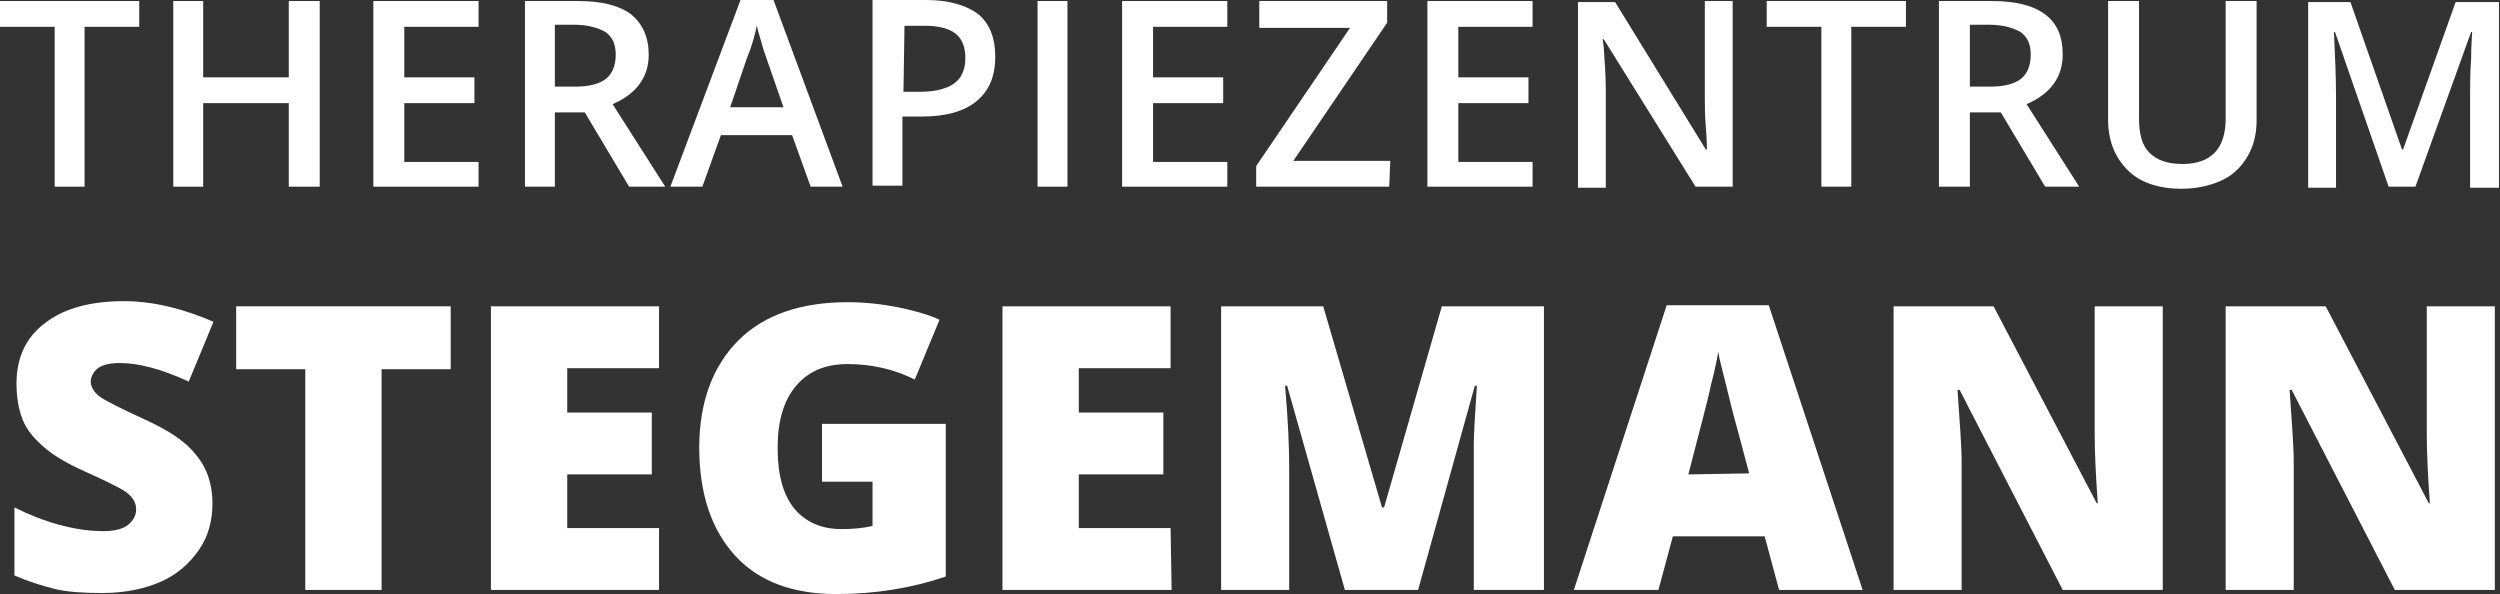 <?xml version="1.0" encoding="utf-8"?>
<!-- Generator: Adobe Illustrator 21.0.1, SVG Export Plug-In . SVG Version: 6.00 Build 0)  -->
<svg version="1.1" id="Ebene_1" xmlns="http://www.w3.org/2000/svg" xmlns:xlink="http://www.w3.org/1999/xlink" x="0px" y="0px"
	 width="242.4px" height="57.6px" viewBox="0 0 242.4 57.6" style="enable-background:new 0 0 242.4 57.6;" xml:space="preserve">
<rect x="0" y="0" width="242.4" height="57.6" fill="#333333" stroke="none"/>
<style type="text/css">
	.st0{fill:#FFFFFF;}
</style>
<g>
	<path class="st0" d="M8.2,18.1H5.3V2.6H0V0.1h13.5v2.5H8.2V18.1z"/>
	<path class="st0" d="M31,18.1h-3V10h-8.3v8.1h-2.9v-18h2.9v7.4H28V0.1h3V18.1z"/>
	<path class="st0" d="M46.4,18.1H36.2v-18h10.2v2.5h-7.2v4.9H46V10h-6.8v5.7h7.2V18.1z"/>
	<path class="st0" d="M53.8,10.9v7.2h-2.9v-18H56c2.3,0,4,0.4,5.2,1.3c1.1,0.9,1.7,2.2,1.7,3.9c0,2.2-1.2,3.8-3.5,4.8l5.1,8H61
		l-4.3-7.2C56.7,10.9,53.8,10.9,53.8,10.9z M53.8,8.4h2c1.4,0,2.4-0.3,3-0.8s0.9-1.3,0.9-2.3s-0.3-1.7-1-2.2c-0.7-0.4-1.7-0.7-3-0.7
		h-1.9V8.4z"/>
	<path class="st0" d="M78.6,18.1l-1.8-5h-6.9l-1.8,5H65L71.8,0H75l6.7,18.1H78.6z M76,10.5l-1.7-4.9C74.2,5.3,74,4.8,73.8,4
		c-0.2-0.7-0.4-1.2-0.4-1.6c-0.2,1-0.5,2.1-1,3.3l-1.6,4.7H76V10.5z"/>
	<path class="st0" d="M96.5,5.5c0,1.9-0.6,3.3-1.8,4.3c-1.2,1-3,1.5-5.3,1.5h-1.9V18h-2.9V0h5.2c2.2,0,3.9,0.5,5.1,1.4
		C96,2.4,96.5,3.7,96.5,5.5z M87.6,8.9h1.6c1.5,0,2.6-0.3,3.3-0.8c0.7-0.5,1.1-1.3,1.1-2.5c0-1-0.3-1.8-0.9-2.3s-1.6-0.8-3-0.8h-2
		L87.6,8.9L87.6,8.9z"/>
	<path class="st0" d="M100.6,18.1v-18h2.9v18H100.6z"/>
	<path class="st0" d="M119,18.1h-10.2v-18H119v2.5h-7.2v4.9h6.8V10h-6.8v5.7h7.2V18.1z"/>
	<path class="st0" d="M134.7,18.1h-12.9v-2l9.1-13.4h-8.8V0.1h12.4v2.1l-9.1,13.4h9.4L134.7,18.1L134.7,18.1z"/>
	<path class="st0" d="M148.6,18.1h-10.2v-18h10.2v2.5h-7.2v4.9h6.8V10h-6.8v5.7h7.2V18.1z"/>
	<path class="st0" d="M168,18.1h-3.6l-8.9-14.3h-0.1l0.1,0.8c0.1,1.5,0.2,2.9,0.2,4.2v9.4H153v-18h3.6l8.8,14.3h0.1
		c0-0.2,0-0.9-0.1-2.1s-0.1-2.1-0.1-2.8V0.1h2.7V18.1z"/>
	<path class="st0" d="M179.5,18.1h-2.9V2.6h-5.3V0.1h13.5v2.5h-5.3V18.1z"/>
	<path class="st0" d="M191,10.9v7.2h-3v-18h5.1c2.3,0,4,0.4,5.2,1.3s1.7,2.2,1.7,3.9c0,2.2-1.2,3.8-3.5,4.8l5.1,8h-3.3l-4.3-7.2
		C194,10.9,191,10.9,191,10.9z M191,8.4h2c1.4,0,2.4-0.3,3-0.8s0.9-1.3,0.9-2.3s-0.3-1.7-1-2.2c-0.7-0.4-1.7-0.7-3-0.7H191V8.4z"/>
	<path class="st0" d="M218.8,0.1v11.6c0,1.3-0.3,2.5-0.9,3.5c-0.6,1-1.4,1.8-2.5,2.3s-2.4,0.8-3.9,0.8c-2.2,0-4-0.6-5.2-1.8
		s-1.9-2.8-1.9-4.9V0.1h3v11.4c0,1.5,0.3,2.6,1,3.3s1.7,1.1,3.2,1.1c2.8,0,4.2-1.5,4.2-4.4V0.1H218.8z"/>
	<path class="st0" d="M231.6,18.1l-5.2-15h-0.1c0.1,2.2,0.2,4.3,0.2,6.3v8.8h-2.7v-18h4.1l5,14.3h0.1l5.1-14.3h4.2v18h-2.8v-9
		c0-0.9,0-2.1,0.1-3.5c0-1.4,0.1-2.3,0.1-2.6h-0.1l-5.4,15H231.6z"/>
</g>
<g>
	<path class="st0" d="M20.6,48.8c0,1.7-0.4,3.2-1.3,4.5s-2.1,2.4-3.7,3.1c-1.6,0.7-3.5,1.1-5.7,1.1c-1.8,0-3.4-0.1-4.6-0.4
		c-1.2-0.3-2.5-0.7-3.9-1.3v-6.6c1.4,0.7,2.9,1.3,4.4,1.7s2.9,0.6,4.2,0.6c1.1,0,1.9-0.2,2.4-0.6c0.5-0.4,0.8-0.9,0.8-1.5
		c0-0.4-0.1-0.7-0.3-1s-0.5-0.6-1-0.9c-0.5-0.3-1.7-0.9-3.7-1.8c-1.8-0.8-3.1-1.6-4-2.4c-0.9-0.8-1.6-1.6-2-2.6s-0.6-2.2-0.6-3.5
		c0-2.5,0.9-4.5,2.8-5.9c1.8-1.4,4.4-2.1,7.6-2.1c2.8,0,5.7,0.7,8.7,2L18.3,37c-2.6-1.2-4.8-1.8-6.7-1.8c-1,0-1.7,0.2-2.1,0.5
		S8.8,36.5,8.8,37s0.3,1,0.8,1.4s2.1,1.2,4.5,2.3s4,2.2,4.9,3.4C20.1,45.4,20.6,47,20.6,48.8z"/>
	<path class="st0" d="M37,57.2h-7.4V35.8h-6.7v-6.1h20.8v6.1H37V57.2z"/>
	<path class="st0" d="M63.9,57.2H47.6V29.7h16.3v6H55V40h8.2v6H55v5.2h8.9V57.2z"/>
	<path class="st0" d="M79.8,41.1h11.9v14.8c-3.2,1.1-6.8,1.7-10.6,1.7c-4.2,0-7.5-1.2-9.8-3.7s-3.5-6-3.5-10.5
		c0-4.4,1.3-7.9,3.8-10.4c2.5-2.5,6.1-3.7,10.6-3.7c1.7,0,3.4,0.2,4.9,0.5s2.9,0.7,4,1.2l-2.4,5.8c-2-1-4.2-1.5-6.5-1.5
		c-2.2,0-3.8,0.7-5,2.1c-1.2,1.4-1.8,3.4-1.8,6s0.5,4.5,1.6,5.9c1.1,1.3,2.6,2,4.6,2c1.1,0,2.1-0.1,3-0.3v-4.3h-4.9v-5.6H79.8z"/>
	<path class="st0" d="M113.6,57.2H97.2V29.7h16.3v6h-8.9V40h8.2v6h-8.2v5.2h8.9L113.6,57.2L113.6,57.2z"/>
	<path class="st0" d="M130.4,57.2l-5.6-19.8h-0.2c0.3,3.4,0.4,6,0.4,7.9v11.9h-6.6V29.7h9.9l5.7,19.5h0.2l5.6-19.5h9.9v27.5h-6.8
		V45.1c0-0.6,0-1.3,0-2.1s0.1-2.6,0.3-5.6H143l-5.5,19.8H130.4z"/>
	<path class="st0" d="M172.5,57.2l-1.4-5.2h-8.9l-1.4,5.2h-8.2l9-27.6h9.9l9.1,27.6H172.5z M169.6,45.9l-1.2-4.5
		c-0.3-1-0.6-2.3-1-3.9c-0.4-1.6-0.7-2.7-0.8-3.4c-0.1,0.6-0.3,1.7-0.7,3.2c-0.3,1.5-1.1,4.4-2.2,8.7L169.6,45.9L169.6,45.9z"/>
	<path class="st0" d="M209.7,57.2H200l-10-19.4h-0.2c0.2,3,0.4,5.4,0.4,7v12.4h-6.6V29.7h9.7l10,19.1h0.1c-0.2-2.8-0.3-5-0.3-6.7
		V29.7h6.6V57.2z"/>
	<path class="st0" d="M241.9,57.2h-9.7l-10-19.4H222c0.2,3,0.4,5.4,0.4,7v12.4h-6.6V29.7h9.7l10,19.1h0.1c-0.2-2.8-0.3-5-0.3-6.7
		V29.7h6.6V57.2z"/>
</g>
</svg>
